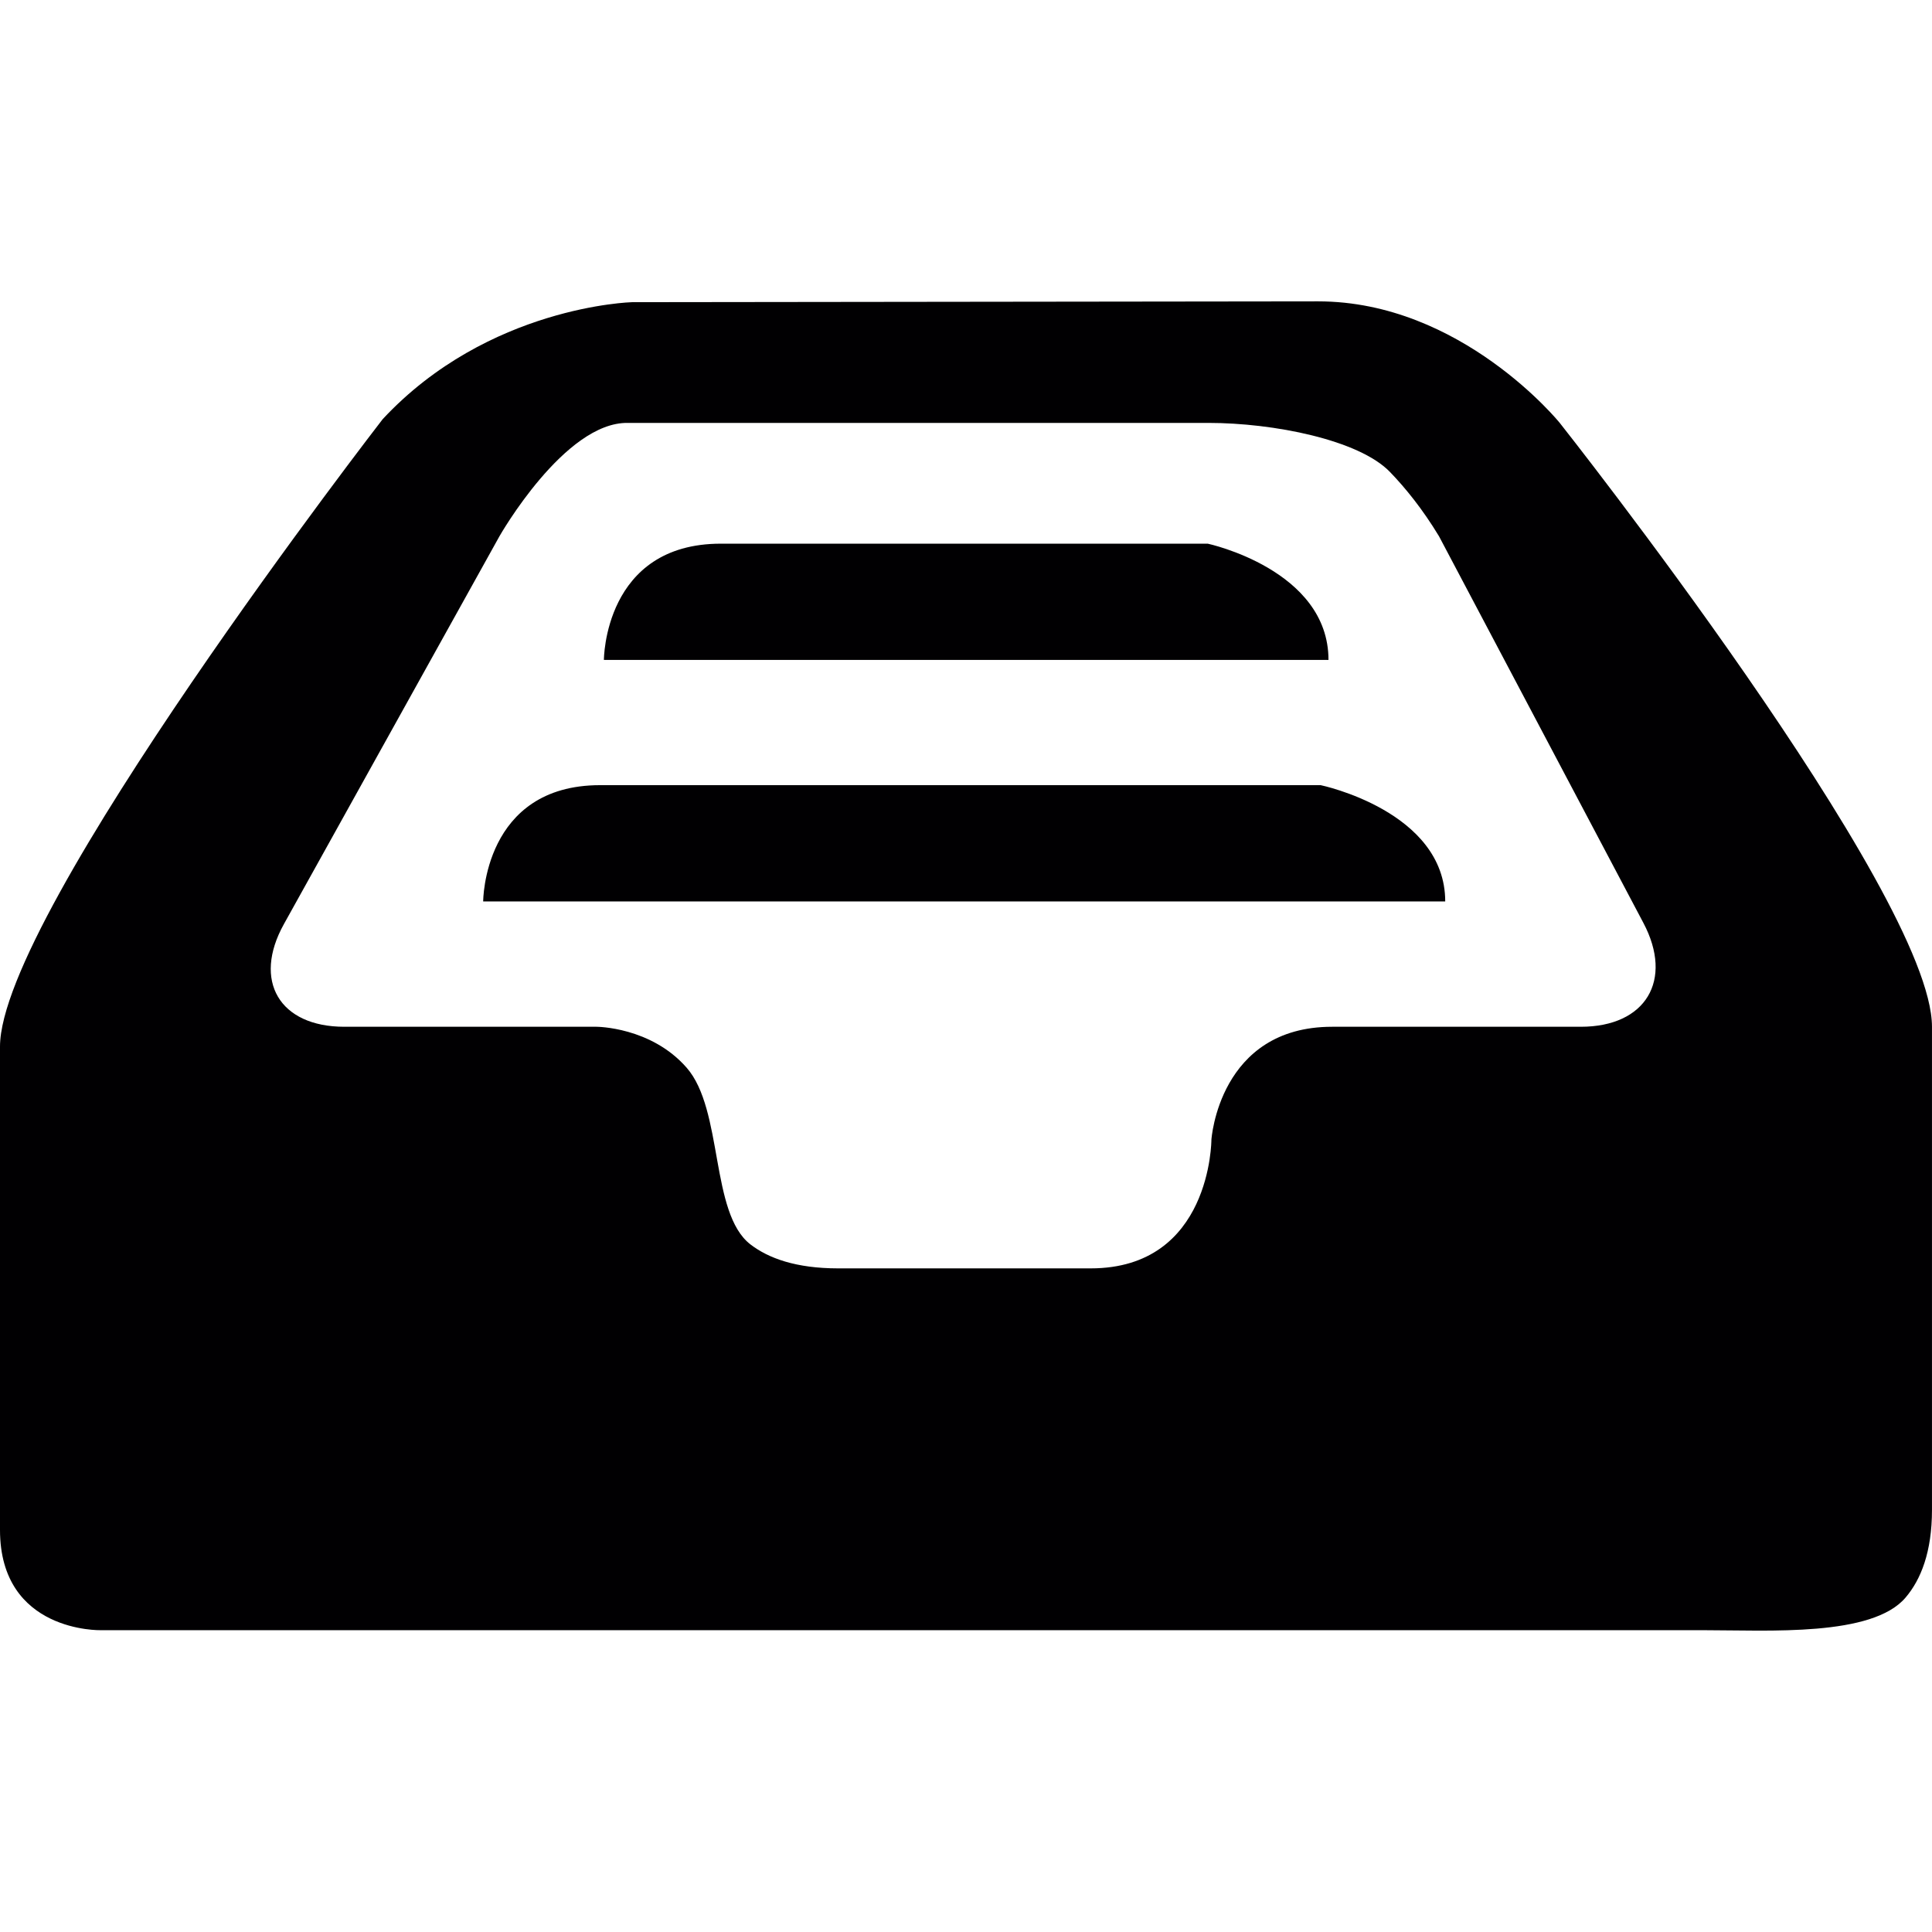 <?xml version="1.0" encoding="iso-8859-1"?>
<!-- Generator: Adobe Illustrator 18.1.1, SVG Export Plug-In . SVG Version: 6.00 Build 0)  -->
<svg version="1.1" id="Capa_1" xmlns="http://www.w3.org/2000/svg" xmlns:xlink="http://www.w3.org/1999/xlink" x="0px" y="0px"
	 viewBox="0 0 268.353 268.353" style="enable-background:new 0 0 268.353 268.353;" xml:space="preserve">
<g>
	<path style="fill:#010002;" d="M183.084,41.859l-95.303,0.114c0,0-19.95,0.506-34.62,16.241c0,0-53.161,68.657-53.161,87.166
		v67.118c0,14.294,14,13.935,14,13.935h222.702c9.013,0,23.35,0.936,27.989-4.542c2.116-2.491,3.66-6.315,3.66-12.184v-67.091
		c0-18.525-51.704-83.876-51.704-83.876S202.997,41.859,183.084,41.859z M168.263,158.309c0,0,0,17.867-16.769,17.867h-35.082
		c-5.836,0-9.671-1.398-12.184-3.334c-5.619-4.34-3.726-18.678-8.855-24.541c-4.971-5.684-12.521-5.684-12.521-5.684H47.826
		c-9.013,0-12.771-6.385-8.392-14.261l29.942-53.874c0,0,9.04-15.904,17.851-15.741h80.623c9.013,0,20.891,2.339,25.21,6.81
		c2.187,2.263,4.553,5.194,6.815,8.931l28.392,53.711c4.21,7.968,0.326,14.424-8.692,14.424h-34.538
		C169.291,142.617,168.263,158.309,168.263,158.309z"/>
	<path style="fill:#010002;" d="M83.359,109.058h100.079c0.022,0,17.302,3.612,17.302,16.154H67.113
		C67.113,125.212,67.113,109.058,83.359,109.058L83.359,109.058z"/>
	<path style="fill:#010002;" d="M100.128,75.516h67.629c0,0,16.769,3.601,16.769,16.149H83.881
		C83.881,91.664,83.881,75.516,100.128,75.516L100.128,75.516z"/>
</g>
<g>
</g>
<g>
</g>
<g>
</g>
<g>
</g>
<g>
</g>
<g>
</g>
<g>
</g>
<g>
</g>
<g>
</g>
<g>
</g>
<g>
</g>
<g>
</g>
<g>
</g>
<g>
</g>
<g>
</g>
</svg>
